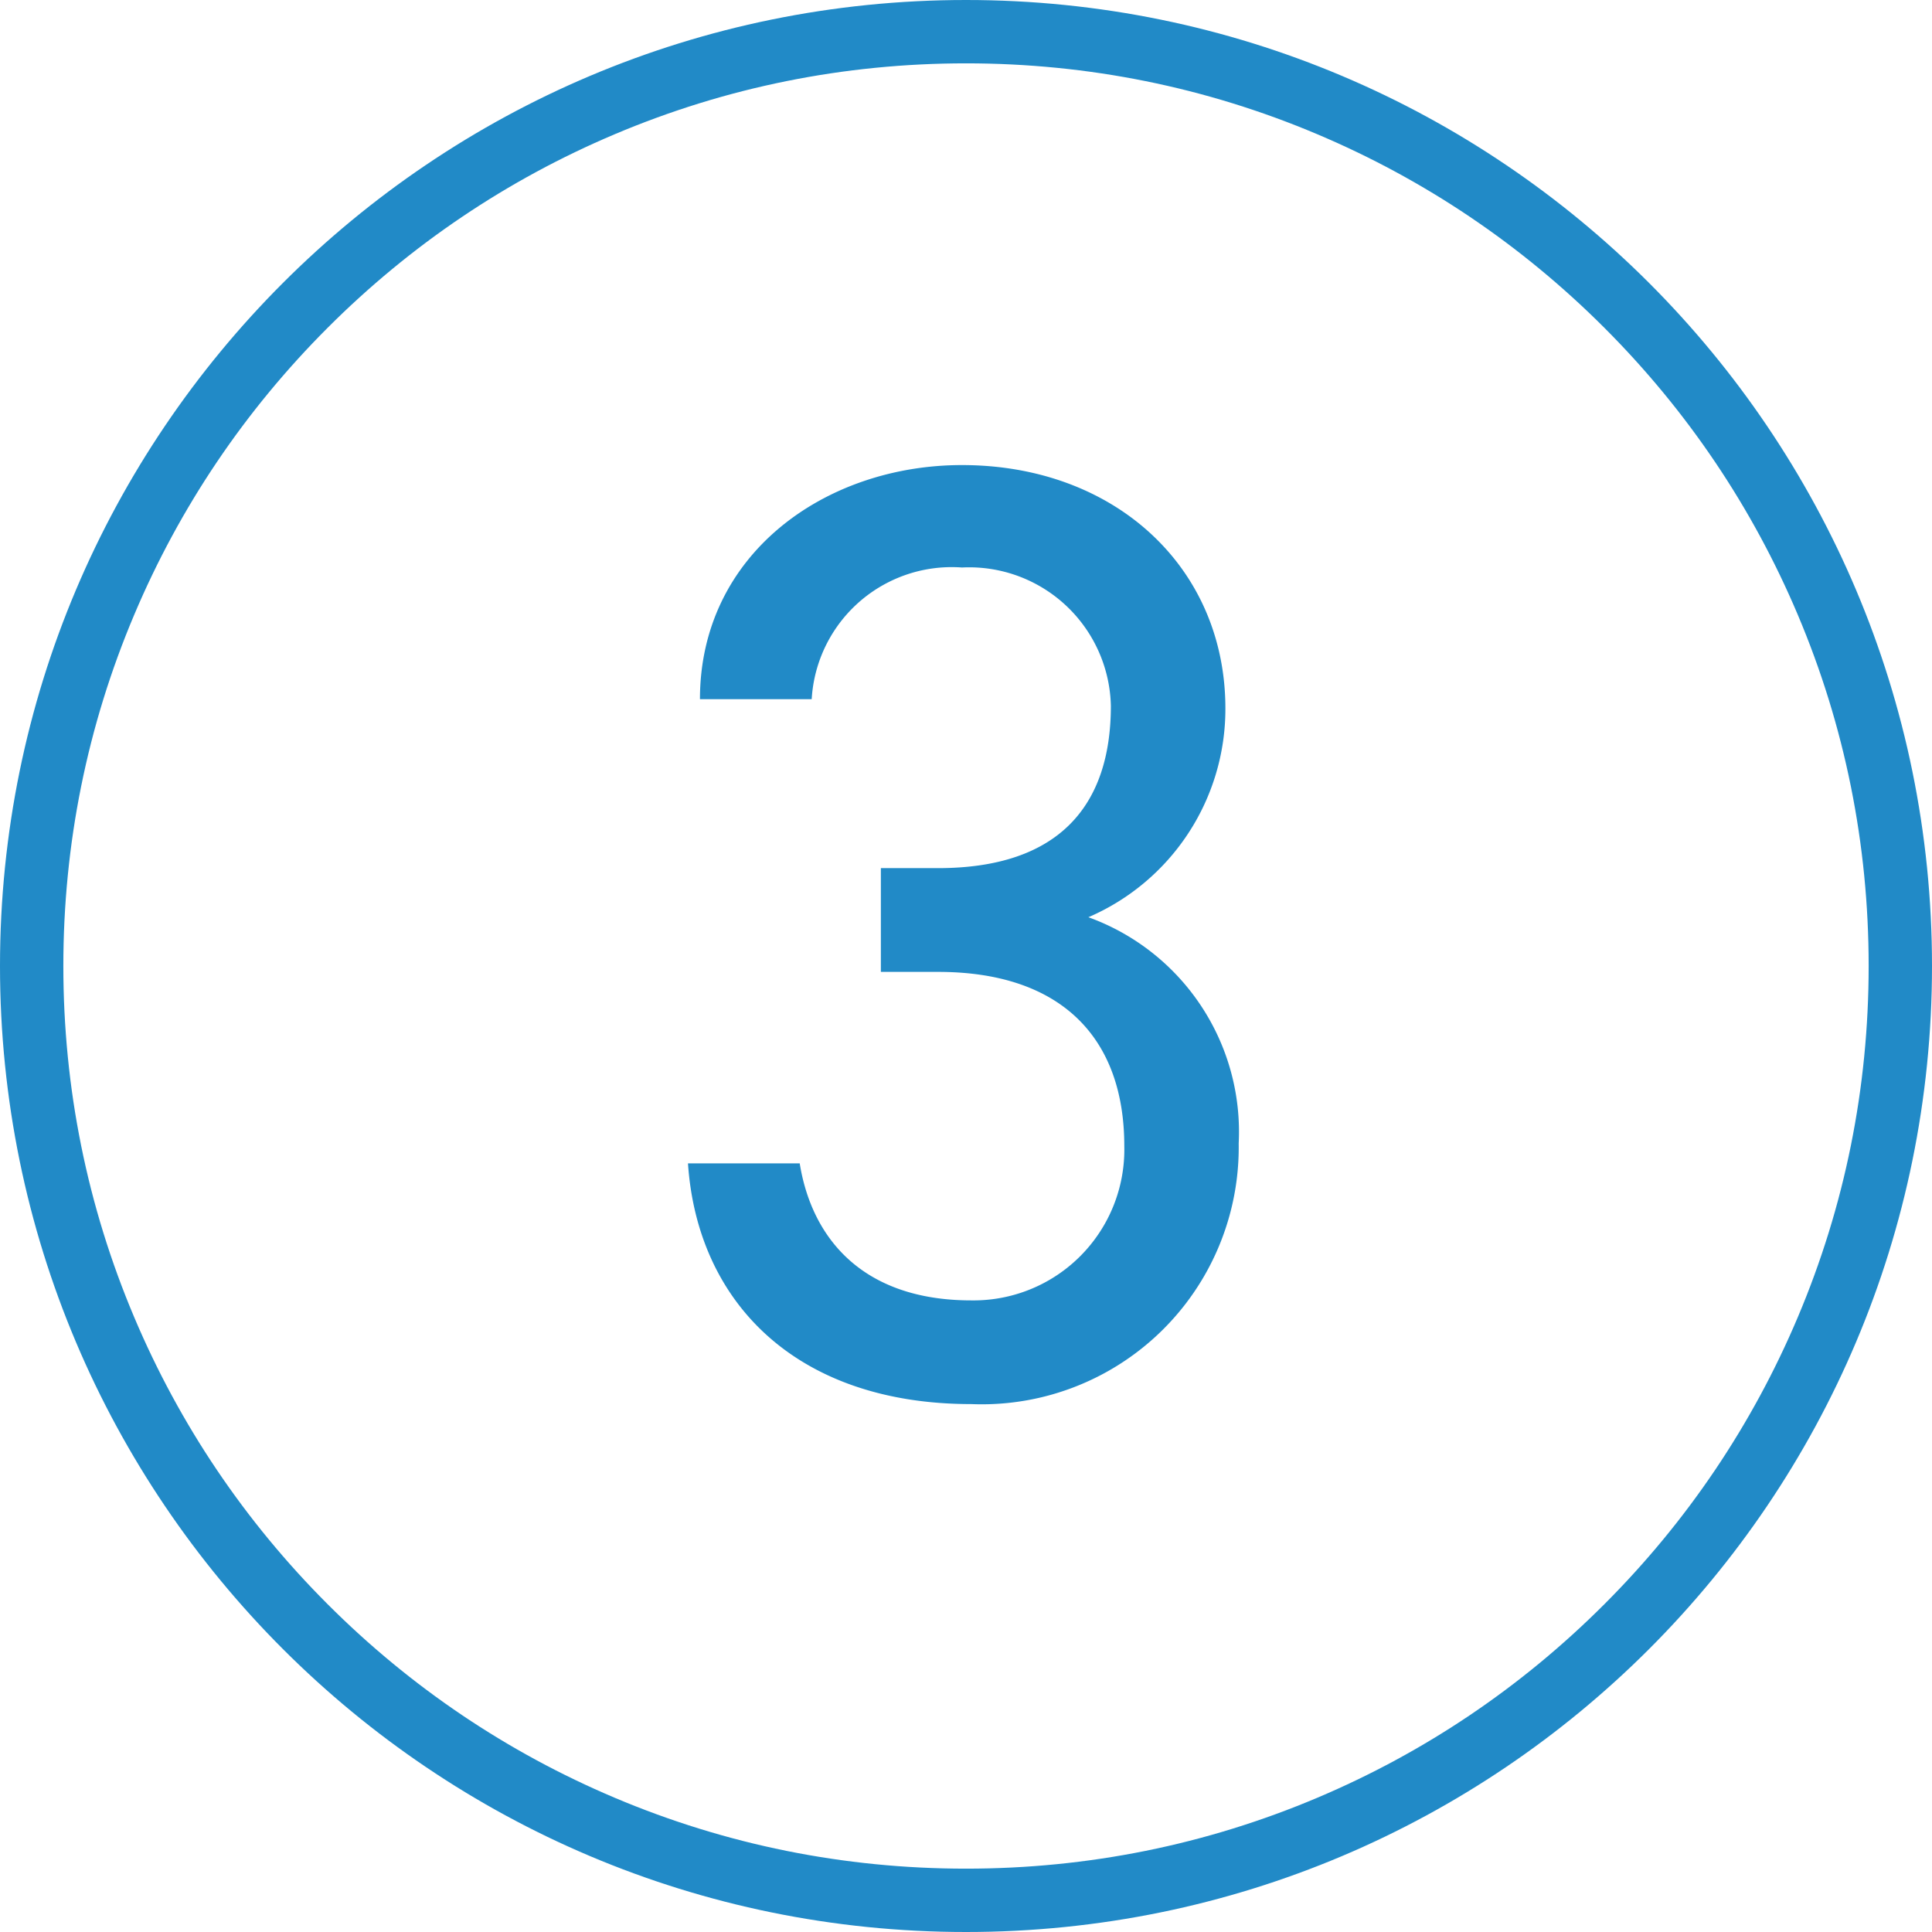 <svg xmlns="http://www.w3.org/2000/svg" width="61" height="61" viewBox="0 0 61 61">
  <g id="グループ_6280" data-name="グループ 6280" transform="translate(-536 15225)">
    <g id="パス_3845" data-name="パス 3845" transform="translate(536 -15225)" fill="none">
      <path d="M30.5,0A30.5,30.5,0,1,1,0,30.5,30.5,30.5,0,0,1,30.5,0Z" stroke="none"/>
      <path d="M 30.5 2 C 26.652 2 22.919 2.753 19.407 4.239 C 16.014 5.674 12.965 7.729 10.347 10.347 C 7.729 12.965 5.674 16.014 4.239 19.407 C 2.753 22.919 2 26.652 2 30.5 C 2 34.348 2.753 38.081 4.239 41.593 C 5.674 44.986 7.729 48.035 10.347 50.653 C 12.965 53.271 16.014 55.326 19.407 56.761 C 22.919 58.247 26.652 59 30.5 59 C 34.348 59 38.081 58.247 41.593 56.761 C 44.986 55.326 48.035 53.271 50.653 50.653 C 53.271 48.035 55.326 44.986 56.761 41.593 C 58.247 38.081 59 34.348 59 30.5 C 59 26.652 58.247 22.919 56.761 19.407 C 55.326 16.014 53.271 12.965 50.653 10.347 C 48.035 7.729 44.986 5.674 41.593 4.239 C 38.081 2.753 34.348 2 30.5 2 M 30.5 0 C 47.345 0 61 13.655 61 30.5 C 61 47.345 47.345 61 30.5 61 C 13.655 61 0 47.345 0 30.5 C 0 13.655 13.655 0 30.5 0 Z" stroke="none" fill="#218ac7"/>
    </g>
    <path id="パス_3847" data-name="パス 3847" d="M7.812-13.314H9.618c3.864,0,5.88,2.058,5.88,5.5a4.762,4.762,0,0,1-4.83,4.872c-3.444,0-5.04-1.974-5.418-4.326H1.722c.294,4.368,3.4,7.6,8.946,7.6A8.113,8.113,0,0,0,19.11-7.9a7.205,7.205,0,0,0-4.746-7.14A7.159,7.159,0,0,0,18.69-21.63c0-4.452-3.486-7.686-8.316-7.686C6.048-29.316,2.1-26.5,2.1-21.924H5.628a4.429,4.429,0,0,1,4.746-4.158,4.475,4.475,0,0,1,4.7,4.368c0,3.15-1.638,5.124-5.46,5.124H7.812Z" transform="translate(556 -15181)" fill="#218ac7"/>
  </g>
</svg>
